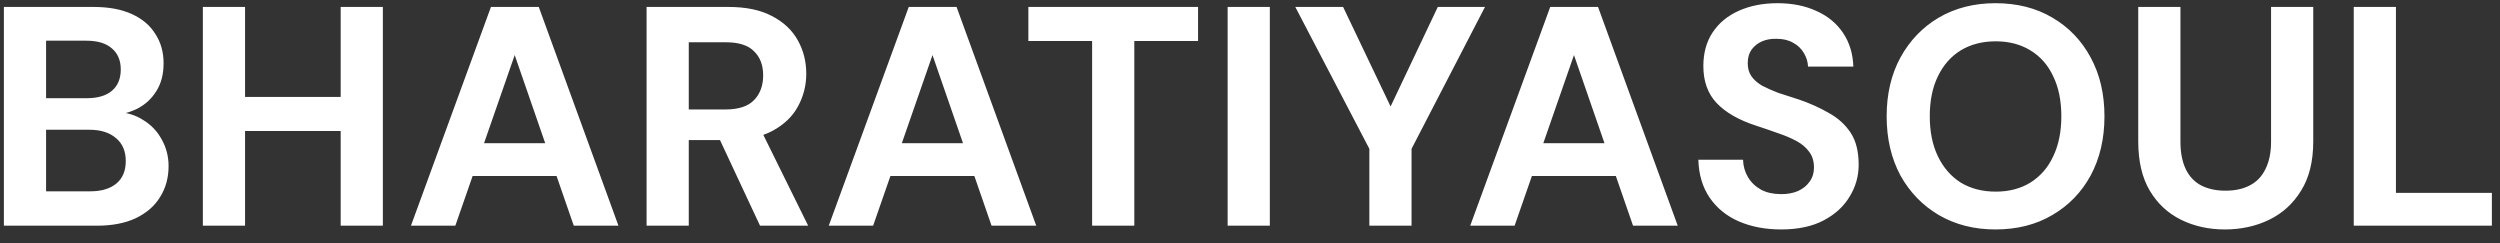 <svg width="144" height="14" viewBox="0 0 144 14" fill="none" xmlns="http://www.w3.org/2000/svg">
<rect x="0" y="0" width="144" height="14" fill="#333333" stroke="none"/>
<path d="M0.224 13V0.4H5.39C6.266 0.4 7.004 0.538 7.604 0.814C8.204 1.09 8.654 1.474 8.954 1.966C9.266 2.446 9.422 3.004 9.422 3.64C9.422 4.276 9.284 4.81 9.008 5.242C8.744 5.674 8.384 6.01 7.928 6.25C7.472 6.478 6.98 6.61 6.452 6.646L6.722 6.448C7.298 6.472 7.808 6.628 8.252 6.916C8.708 7.192 9.062 7.564 9.314 8.032C9.578 8.5 9.71 9.01 9.71 9.562C9.71 10.234 9.548 10.828 9.224 11.344C8.912 11.86 8.444 12.268 7.82 12.568C7.208 12.856 6.458 13 5.57 13H0.224ZM2.654 11.02H5.192C5.84 11.02 6.344 10.87 6.704 10.57C7.064 10.27 7.244 9.838 7.244 9.274C7.244 8.71 7.058 8.272 6.686 7.96C6.314 7.636 5.804 7.474 5.156 7.474H2.654V11.02ZM2.654 5.656H4.994C5.63 5.656 6.116 5.512 6.452 5.224C6.788 4.936 6.956 4.528 6.956 4C6.956 3.484 6.788 3.082 6.452 2.794C6.116 2.494 5.624 2.344 4.976 2.344H2.654V5.656ZM19.623 13V0.4H22.053V13H19.623ZM11.685 13V0.4H14.115V13H11.685ZM13.791 7.546V5.584H20.037V7.546H13.791ZM23.671 13L28.279 0.4H31.033L35.623 13H33.049L29.647 3.172L26.227 13H23.671ZM25.705 10.138L26.353 8.248H32.761L33.391 10.138H25.705ZM37.243 13V0.4H41.959C42.968 0.4 43.801 0.574 44.462 0.922C45.133 1.27 45.632 1.738 45.956 2.326C46.279 2.902 46.441 3.544 46.441 4.252C46.441 4.924 46.279 5.554 45.956 6.142C45.644 6.718 45.151 7.186 44.48 7.546C43.819 7.894 42.968 8.068 41.923 8.068H39.673V13H37.243ZM43.778 13L41.185 7.456H43.813L46.55 13H43.778ZM39.673 6.304H41.797C42.541 6.304 43.087 6.124 43.435 5.764C43.783 5.404 43.958 4.93 43.958 4.342C43.958 3.754 43.783 3.292 43.435 2.956C43.099 2.608 42.553 2.434 41.797 2.434H39.673V6.304ZM47.736 13L52.344 0.4H55.098L59.688 13H57.114L53.712 3.172L50.292 13H47.736ZM49.77 10.138L50.418 8.248H56.826L57.456 10.138H49.77ZM62.906 13V2.362H59.234V0.4H69.008V2.362H65.336V13H62.906ZM70.712 13V0.4H73.142V13H70.712ZM78.875 13V8.572L74.609 0.4H77.363L80.369 6.7H79.829L82.817 0.4H85.535L81.305 8.572V13H78.875ZM84.685 13L89.293 0.4H92.047L96.637 13H94.063L90.661 3.172L87.241 13H84.685ZM86.719 10.138L87.367 8.248H93.775L94.405 10.138H86.719ZM102.595 13.216C101.683 13.216 100.867 13.06 100.147 12.748C99.439 12.436 98.881 11.98 98.473 11.38C98.065 10.78 97.849 10.054 97.825 9.202H100.399C100.411 9.574 100.507 9.91 100.687 10.21C100.867 10.51 101.119 10.75 101.443 10.93C101.767 11.098 102.151 11.182 102.595 11.182C102.967 11.182 103.291 11.122 103.567 11.002C103.855 10.87 104.077 10.69 104.233 10.462C104.401 10.234 104.485 9.964 104.485 9.652C104.485 9.292 104.395 8.992 104.215 8.752C104.035 8.5 103.789 8.29 103.477 8.122C103.165 7.954 102.811 7.804 102.415 7.672C102.019 7.528 101.599 7.384 101.155 7.24C100.159 6.916 99.403 6.484 98.887 5.944C98.371 5.404 98.113 4.69 98.113 3.802C98.113 3.046 98.293 2.398 98.653 1.858C99.013 1.318 99.517 0.904 100.165 0.616C100.813 0.328 101.551 0.184 102.379 0.184C103.231 0.184 103.981 0.334 104.629 0.634C105.277 0.922 105.787 1.342 106.159 1.894C106.531 2.446 106.729 3.094 106.753 3.838H104.143C104.131 3.562 104.053 3.304 103.909 3.064C103.765 2.812 103.561 2.614 103.297 2.47C103.033 2.314 102.715 2.236 102.343 2.236C102.031 2.224 101.749 2.272 101.497 2.38C101.245 2.488 101.041 2.65 100.885 2.866C100.741 3.07 100.669 3.328 100.669 3.64C100.669 3.94 100.741 4.192 100.885 4.396C101.029 4.6 101.233 4.78 101.497 4.936C101.773 5.08 102.085 5.218 102.433 5.35C102.793 5.47 103.183 5.596 103.603 5.728C104.239 5.944 104.815 6.202 105.331 6.502C105.859 6.79 106.279 7.168 106.591 7.636C106.903 8.104 107.059 8.722 107.059 9.49C107.059 10.15 106.885 10.762 106.537 11.326C106.201 11.89 105.703 12.346 105.043 12.694C104.383 13.042 103.567 13.216 102.595 13.216ZM114.935 13.216C113.711 13.216 112.625 12.94 111.677 12.388C110.741 11.836 110.003 11.074 109.463 10.102C108.935 9.118 108.671 7.984 108.671 6.7C108.671 5.416 108.935 4.288 109.463 3.316C110.003 2.332 110.741 1.564 111.677 1.012C112.625 0.46 113.711 0.184 114.935 0.184C116.183 0.184 117.275 0.46 118.211 1.012C119.159 1.564 119.897 2.332 120.425 3.316C120.953 4.288 121.217 5.416 121.217 6.7C121.217 7.984 120.953 9.118 120.425 10.102C119.897 11.074 119.159 11.836 118.211 12.388C117.275 12.94 116.183 13.216 114.935 13.216ZM114.953 11.038C115.721 11.038 116.387 10.864 116.951 10.516C117.527 10.156 117.965 9.652 118.265 9.004C118.577 8.356 118.733 7.588 118.733 6.7C118.733 5.8 118.577 5.032 118.265 4.396C117.965 3.748 117.527 3.25 116.951 2.902C116.387 2.554 115.721 2.38 114.953 2.38C114.185 2.38 113.513 2.554 112.937 2.902C112.373 3.25 111.935 3.748 111.623 4.396C111.311 5.032 111.155 5.8 111.155 6.7C111.155 7.588 111.311 8.356 111.623 9.004C111.935 9.652 112.373 10.156 112.937 10.516C113.513 10.864 114.185 11.038 114.953 11.038ZM128.149 13.216C127.225 13.216 126.385 13.03 125.629 12.658C124.873 12.286 124.273 11.728 123.829 10.984C123.385 10.24 123.163 9.292 123.163 8.14V0.4H125.593V8.158C125.593 8.782 125.695 9.31 125.899 9.742C126.103 10.162 126.397 10.474 126.781 10.678C127.177 10.882 127.645 10.984 128.185 10.984C128.737 10.984 129.205 10.882 129.589 10.678C129.985 10.474 130.285 10.162 130.489 9.742C130.705 9.31 130.813 8.782 130.813 8.158V0.4H133.243V8.14C133.243 9.292 133.009 10.24 132.541 10.984C132.085 11.728 131.473 12.286 130.705 12.658C129.937 13.03 129.085 13.216 128.149 13.216ZM135.576 13V0.4H138.006V11.11H143.532V13H135.576Z" fill="white"/>
</svg>
